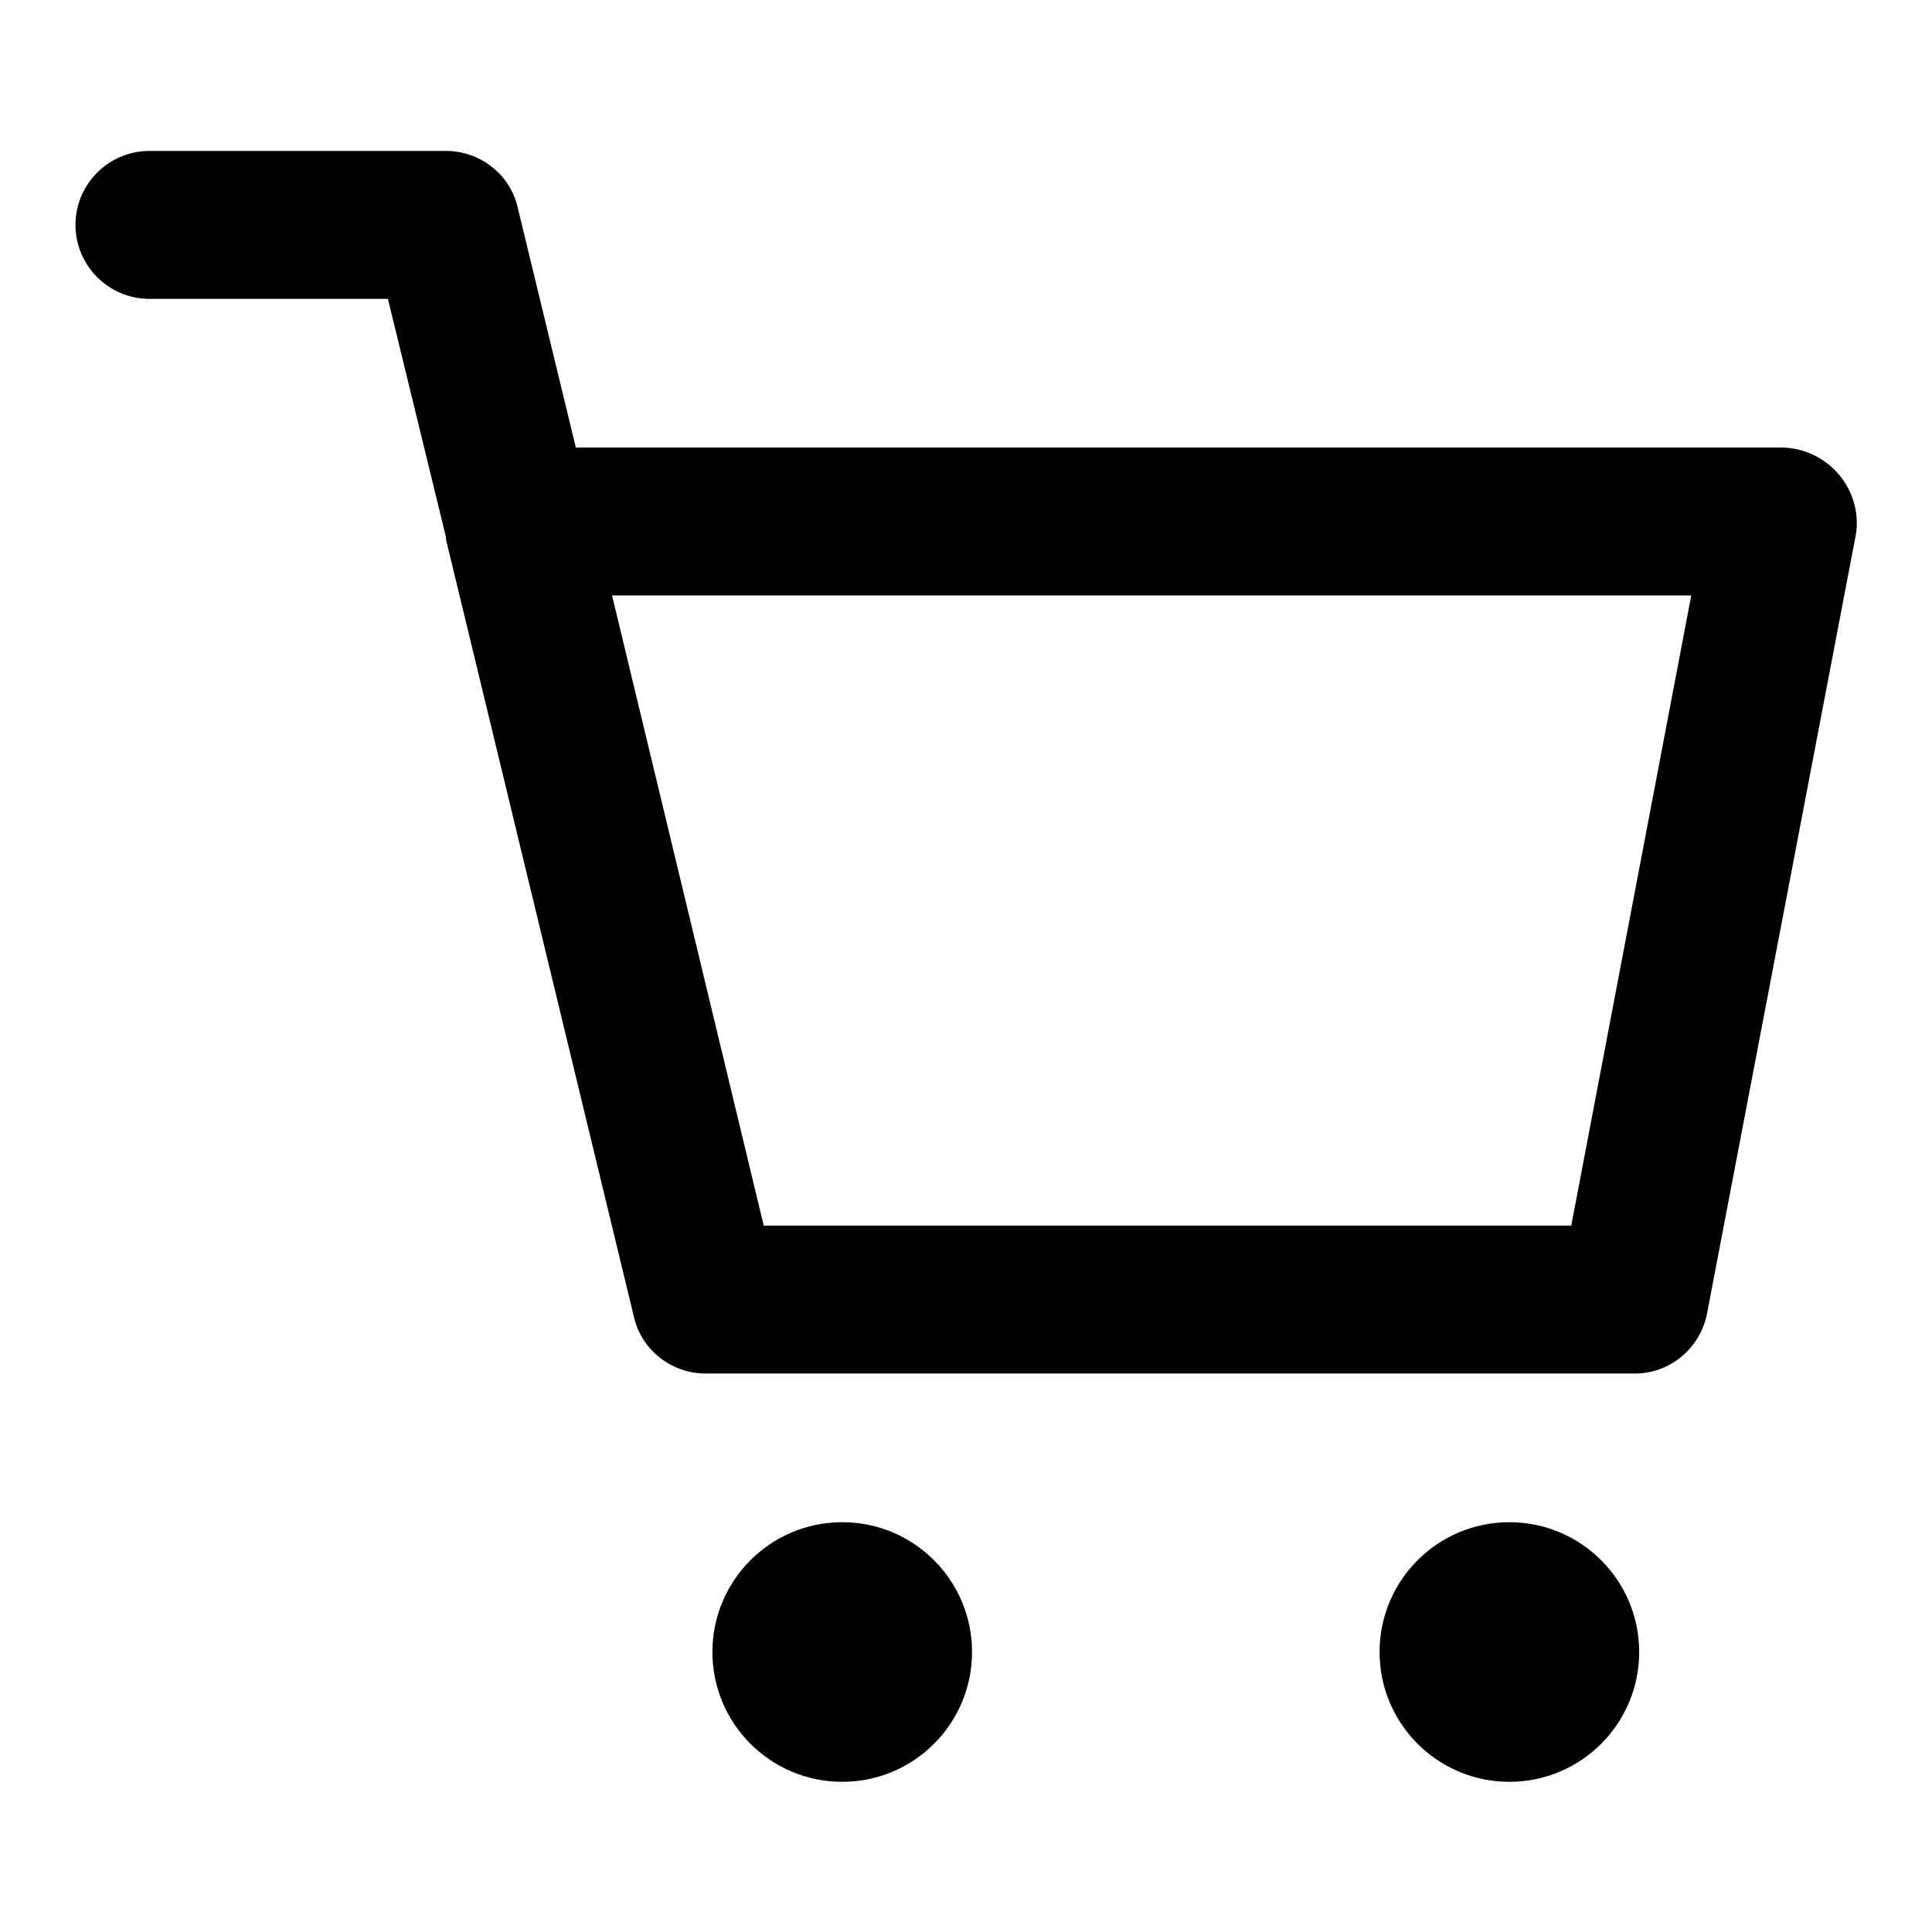 <?xml version="1.0" encoding="utf-8"?>
<!-- Svg Vector Icons : http://www.onlinewebfonts.com/icon -->
<!DOCTYPE svg PUBLIC "-//W3C//DTD SVG 1.1//EN" "http://www.w3.org/Graphics/SVG/1.1/DTD/svg11.dtd">
<svg version="1.1" xmlns="http://www.w3.org/2000/svg" xmlns:xlink="http://www.w3.org/1999/xlink" x="0px" y="0px" viewBox="0 0 256 256" enable-background="new 0 0 256 256" xml:space="preserve">
<g> <path fill="#000000" d="M216.4,182H93.5c-4.5,0-8.5-3.1-9.5-7.5l-24.9-103c0-0.1,0-0.2,0-0.3l-7.7-31.6H19.8 c-5.4,0-9.8-4.4-9.8-9.8c0-5.4,4.4-9.8,9.8-9.8h39.3c4.5,0,8.5,3.1,9.5,7.5l7.7,31.8H236c2.9,0,5.7,1.3,7.6,3.5 c1.9,2.2,2.8,5.2,2.3,8.1L226.2,174C225.3,178.7,221.2,182.1,216.4,182z M101.2,162.4h107l15.9-83.5h-143L101.2,162.4z"/> <path fill="#000000" d="M94.4,218.9c0,9.5,7.7,17.2,17.2,17.2s17.2-7.7,17.2-17.2c0-9.5-7.7-17.2-17.2-17.2S94.4,209.4,94.4,218.9 L94.4,218.9z"/> <path fill="#000000" d="M182.8,218.9c0,9.5,7.7,17.2,17.2,17.2c9.5,0,17.2-7.7,17.2-17.2c0,0,0,0,0,0c0-9.5-7.7-17.2-17.2-17.2 C190.5,201.7,182.8,209.4,182.8,218.9C182.8,218.9,182.8,218.9,182.8,218.9z"/></g>
</svg>